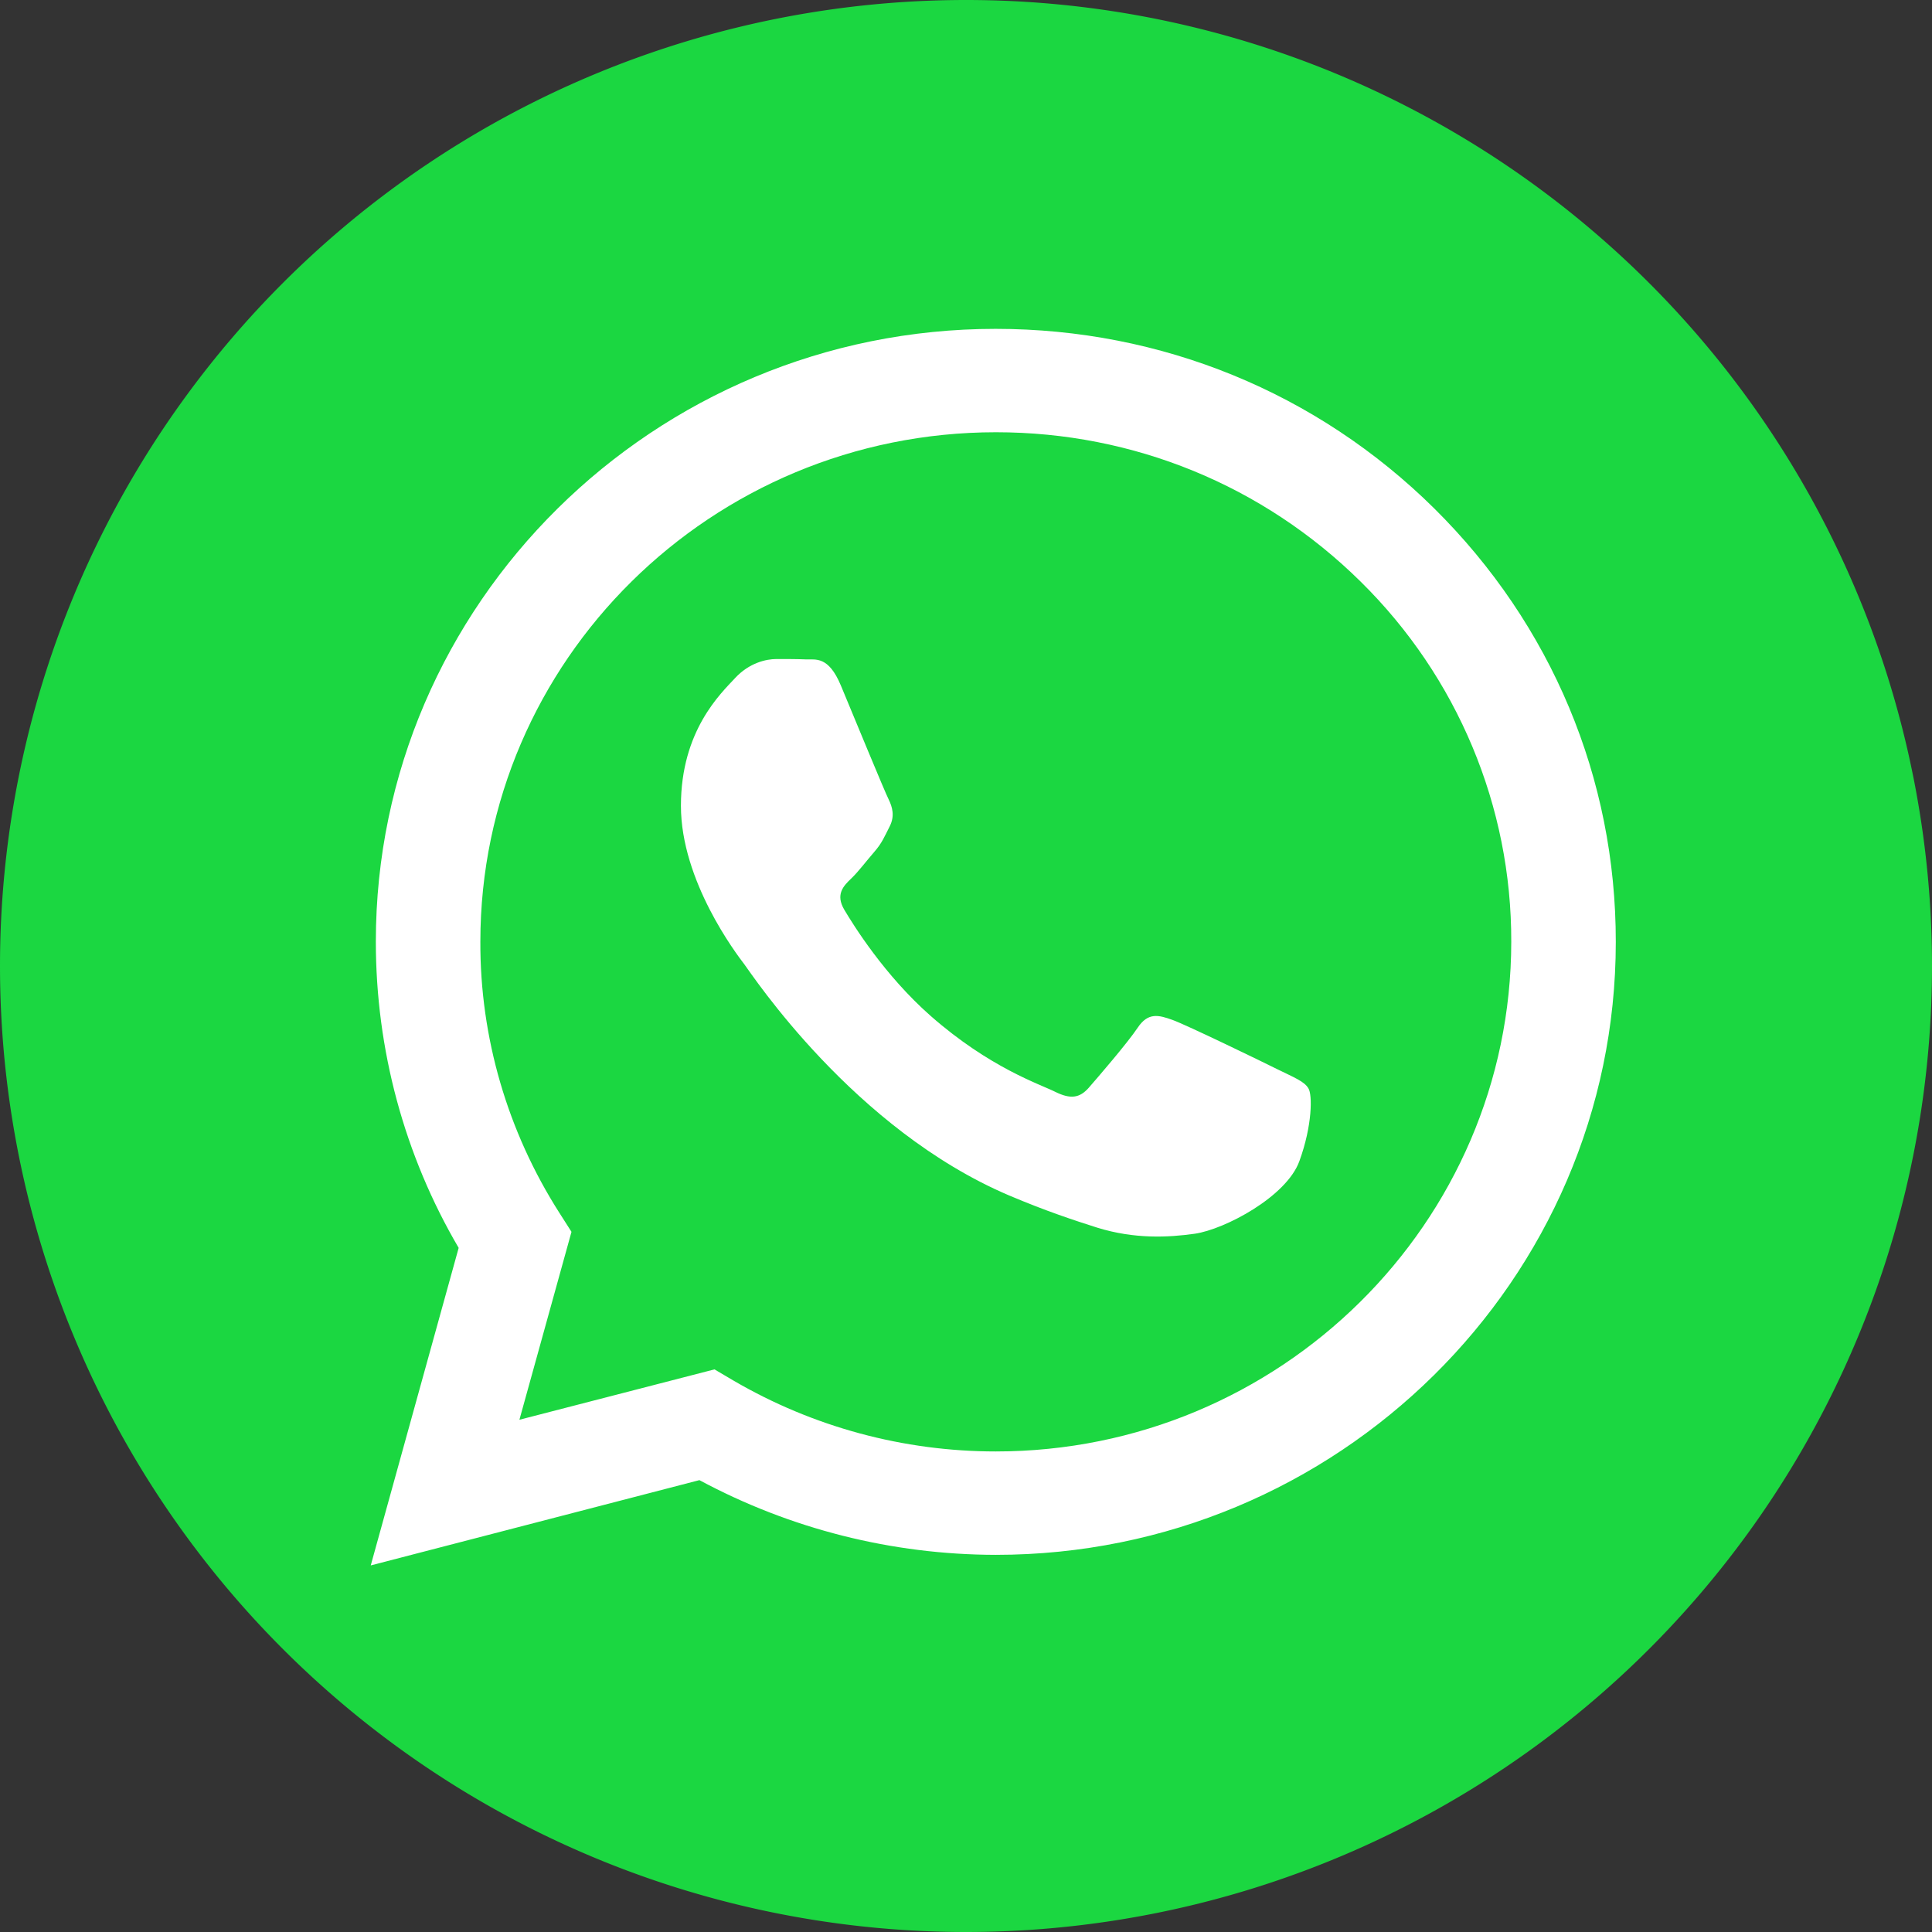 <?xml version="1.0" standalone="no"?><!DOCTYPE svg PUBLIC "-//W3C//DTD SVG 1.1//EN" "http://www.w3.org/Graphics/SVG/1.1/DTD/svg11.dtd"><svg t="1728371392766" class="icon" viewBox="0 0 1024 1024" version="1.1" xmlns="http://www.w3.org/2000/svg" p-id="10506" width="72" height="72" xmlns:xlink="http://www.w3.org/1999/xlink"><rect x="0" y="0" width="1024" height="1024" fill="#333333" stroke="none"/><path d="M512 512m-512 0a512 512 0 1 0 1024 0 512 512 0 1 0-1024 0Z" fill="#1BD741" p-id="10507"></path><path d="M760.2 269.5c-62.1-61.4-144.6-95.2-232.5-95.2-181.1 0-328.5 145.7-328.5 324.8 0 57.2 15.1 113.2 43.9 162.3l-46.6 168.3 174.2-45.2c48.2 25.9 102.1 39.5 157 39.6h0.1c181.1 0 328.6-145.7 328.6-324.8 0.1-86.8-34.1-168.3-96.2-229.8zM527.8 769.3c-49 0-97-13-139.1-37.6l-10-5.9-103.4 26.7 27.6-99.6-6.5-10.2c-27.4-43-42-92.8-41.8-143.6 0-148.9 122.5-270 273.3-270 72.9 0 141.6 28.2 193.2 79.1 51.4 50.6 80.1 119.3 79.9 191-0.1 149-122.6 270.1-273.2 270.1zM677.6 567c-8.2-4.1-48.6-23.7-56.1-26.4-7.5-2.7-13-4.1-18.5 4.1-5.4 8.1-21.2 26.4-26 31.9-4.8 5.4-9.6 6.1-17.7 2.1-8.2-4.1-34.7-12.7-66.1-40.3-24.4-21.5-40.9-48.1-45.7-56.2-4.8-8.1-0.5-12.6 3.6-16.5 3.8-3.6 8.2-9.5 12.3-14.2 4.1-4.7 5.4-8.1 8.2-13.6 2.7-5.4 1.4-10.1-0.6-14.2-2.1-4.1-18.5-44-25.3-60.3-6.6-15.9-13.5-13.7-18.5-13.9-4.8-0.2-10.2-0.2-15.7-0.2-5.4 0-14.4 2-21.9 10.1-7.5 8.1-28.7 27.8-28.7 67.7 0 39.9 29.4 78.5 33.6 84 4.1 5.4 57.9 87.4 140.3 122.5 19.6 8.3 34.8 13.3 46.8 17.1 19.7 6.1 37.6 5.2 51.7 3.2 15.8-2.3 48.6-19.6 55.4-38.5 6.9-18.9 6.9-35.2 4.8-38.5-2.1-3.7-7.6-5.8-15.9-9.9z m0 0" fill="#FFFFFF" p-id="10508"></path></svg>